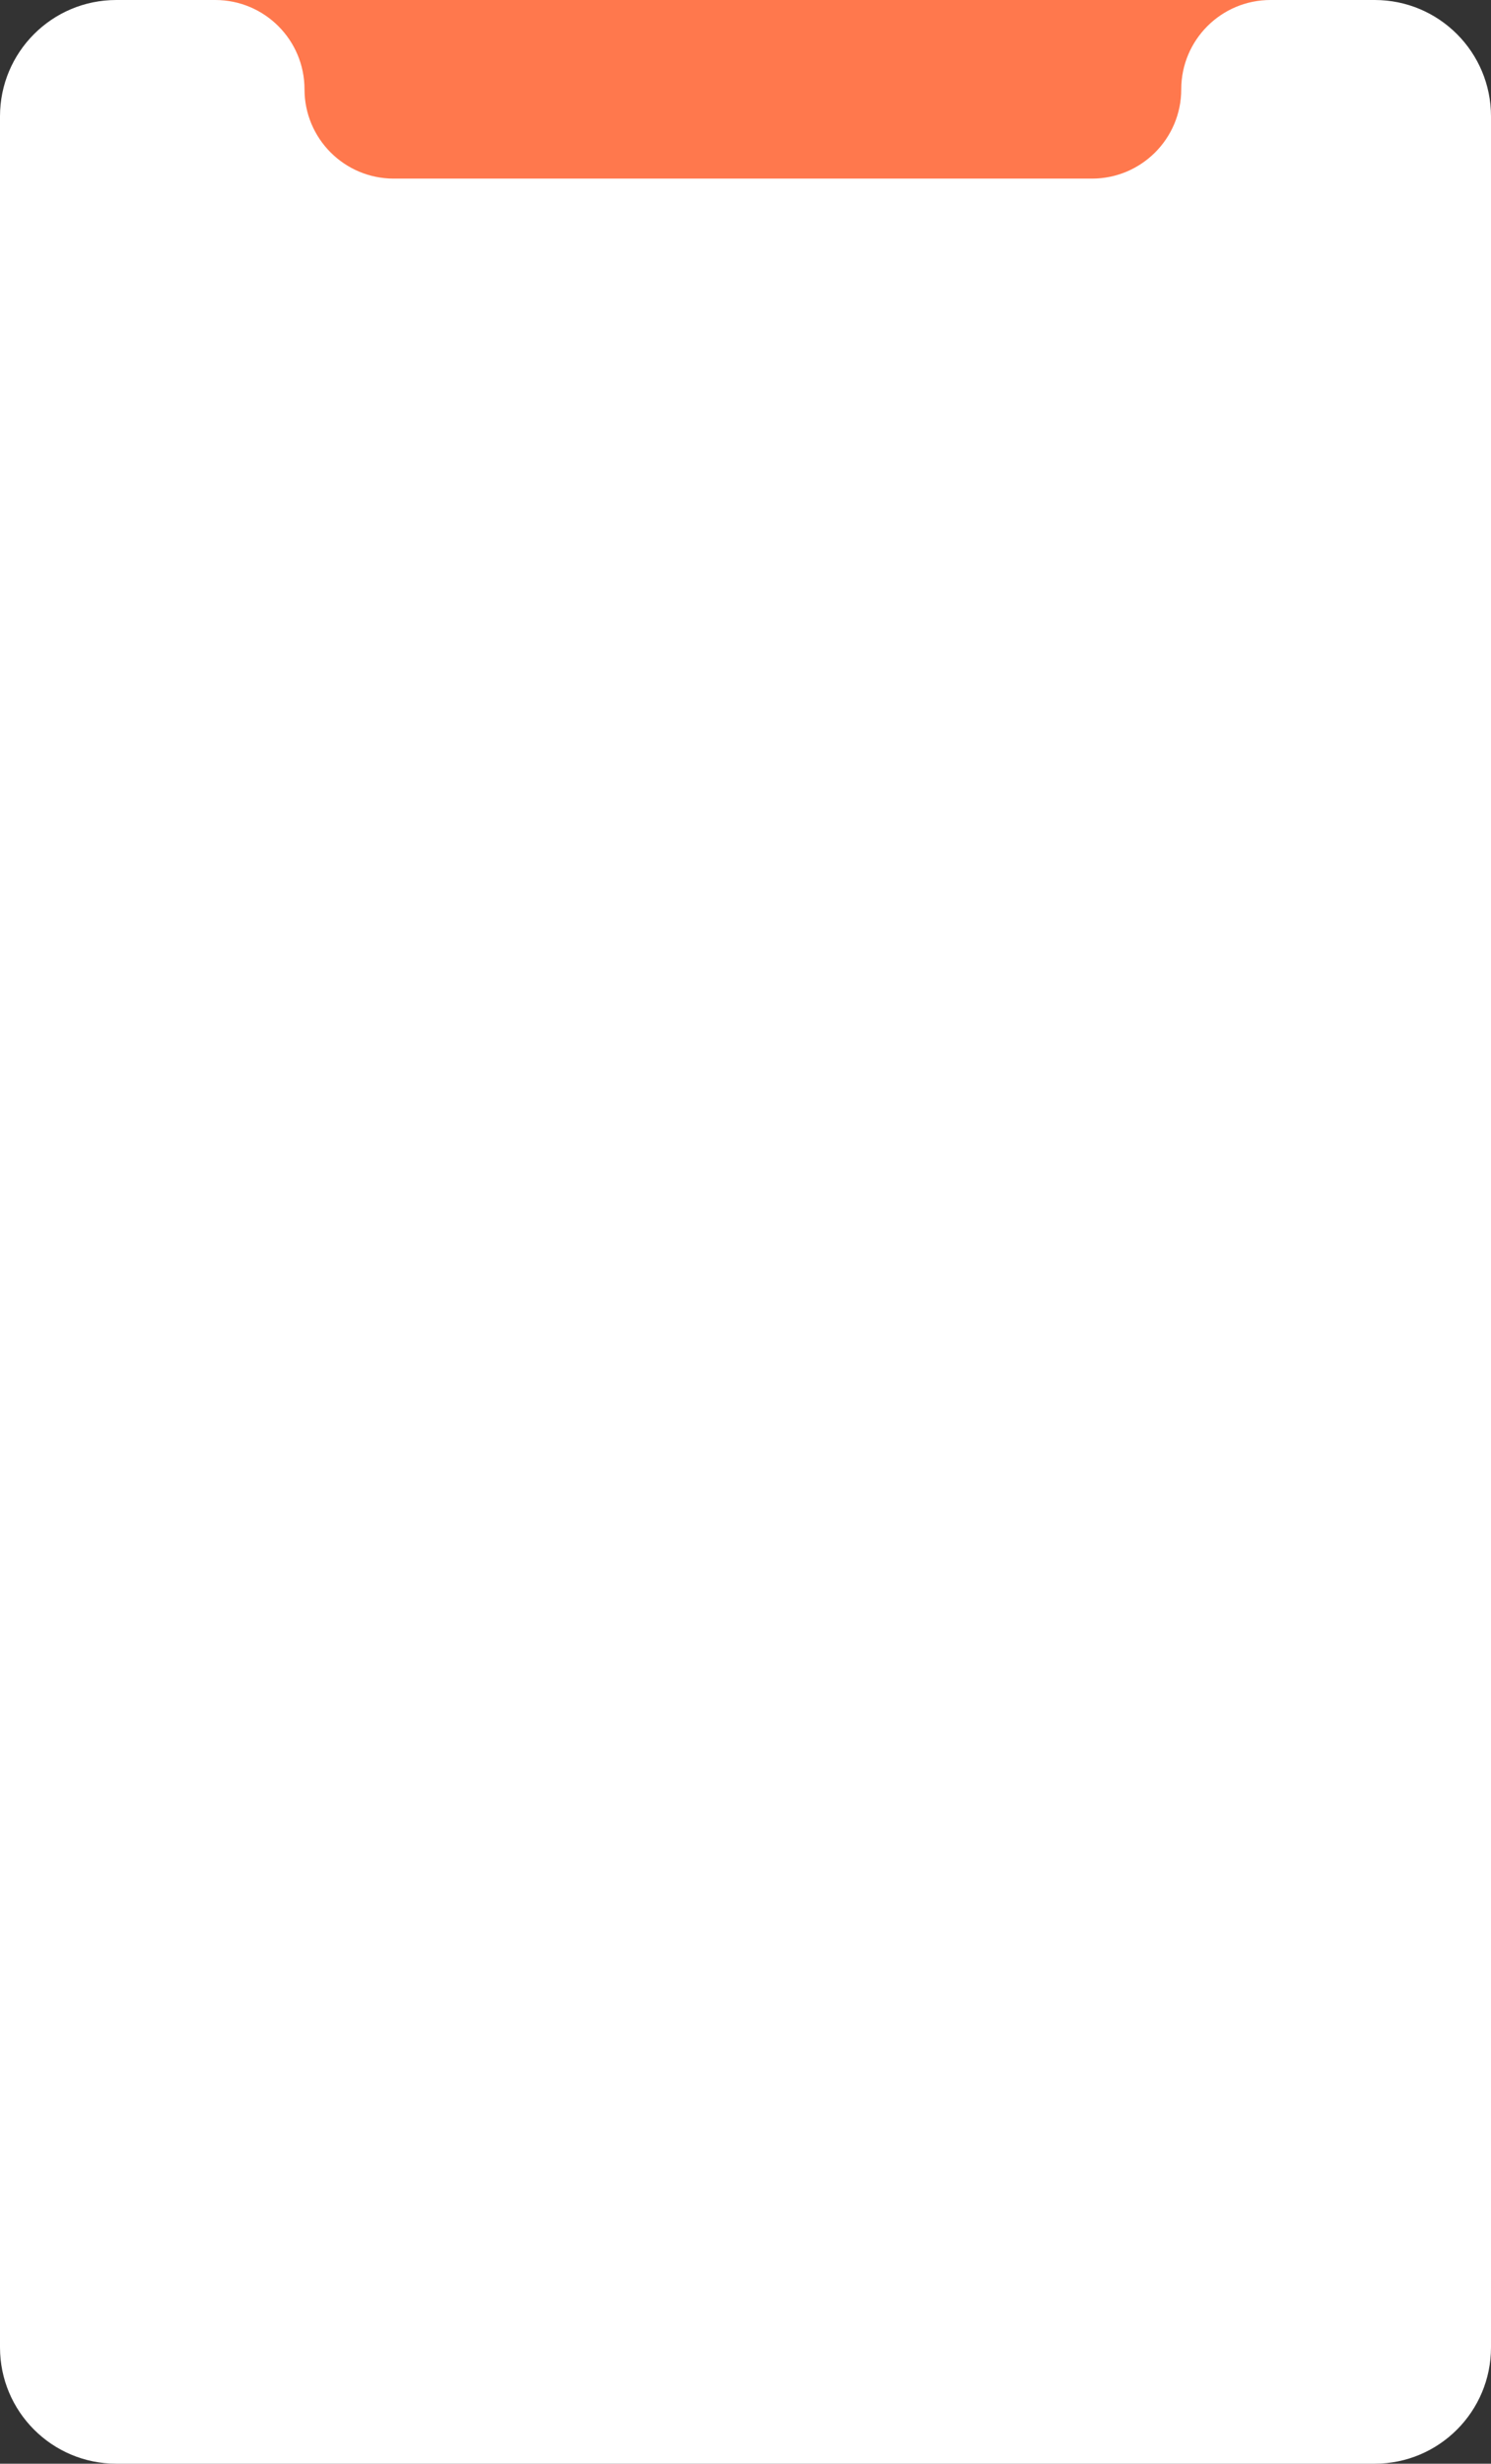 <?xml version="1.0" encoding="UTF-8"?> <svg xmlns="http://www.w3.org/2000/svg" width="284" height="469" viewBox="0 0 284 469" fill="none"><rect x="0" y="0" width="284" height="469" fill="#333333" stroke="none"/><path d="M30 0H259.93C272.671 0 283 10.329 283 23.07V80H30V0Z" fill="#FF784D"></path><path d="M284 446.853C284 459.084 274.084 469 261.853 469H22.147C9.916 469 0 459.084 0 446.853V22.147C0 9.916 9.916 0 22.147 0H41C50.389 0 58 7.611 58 17V17C58 26.389 65.611 34 75 34H208C217.389 34 225 26.389 225 17V17C225 7.611 232.611 0 242 0H261.853C274.084 0 284 9.916 284 22.147V446.853Z" fill="white"></path></svg> 